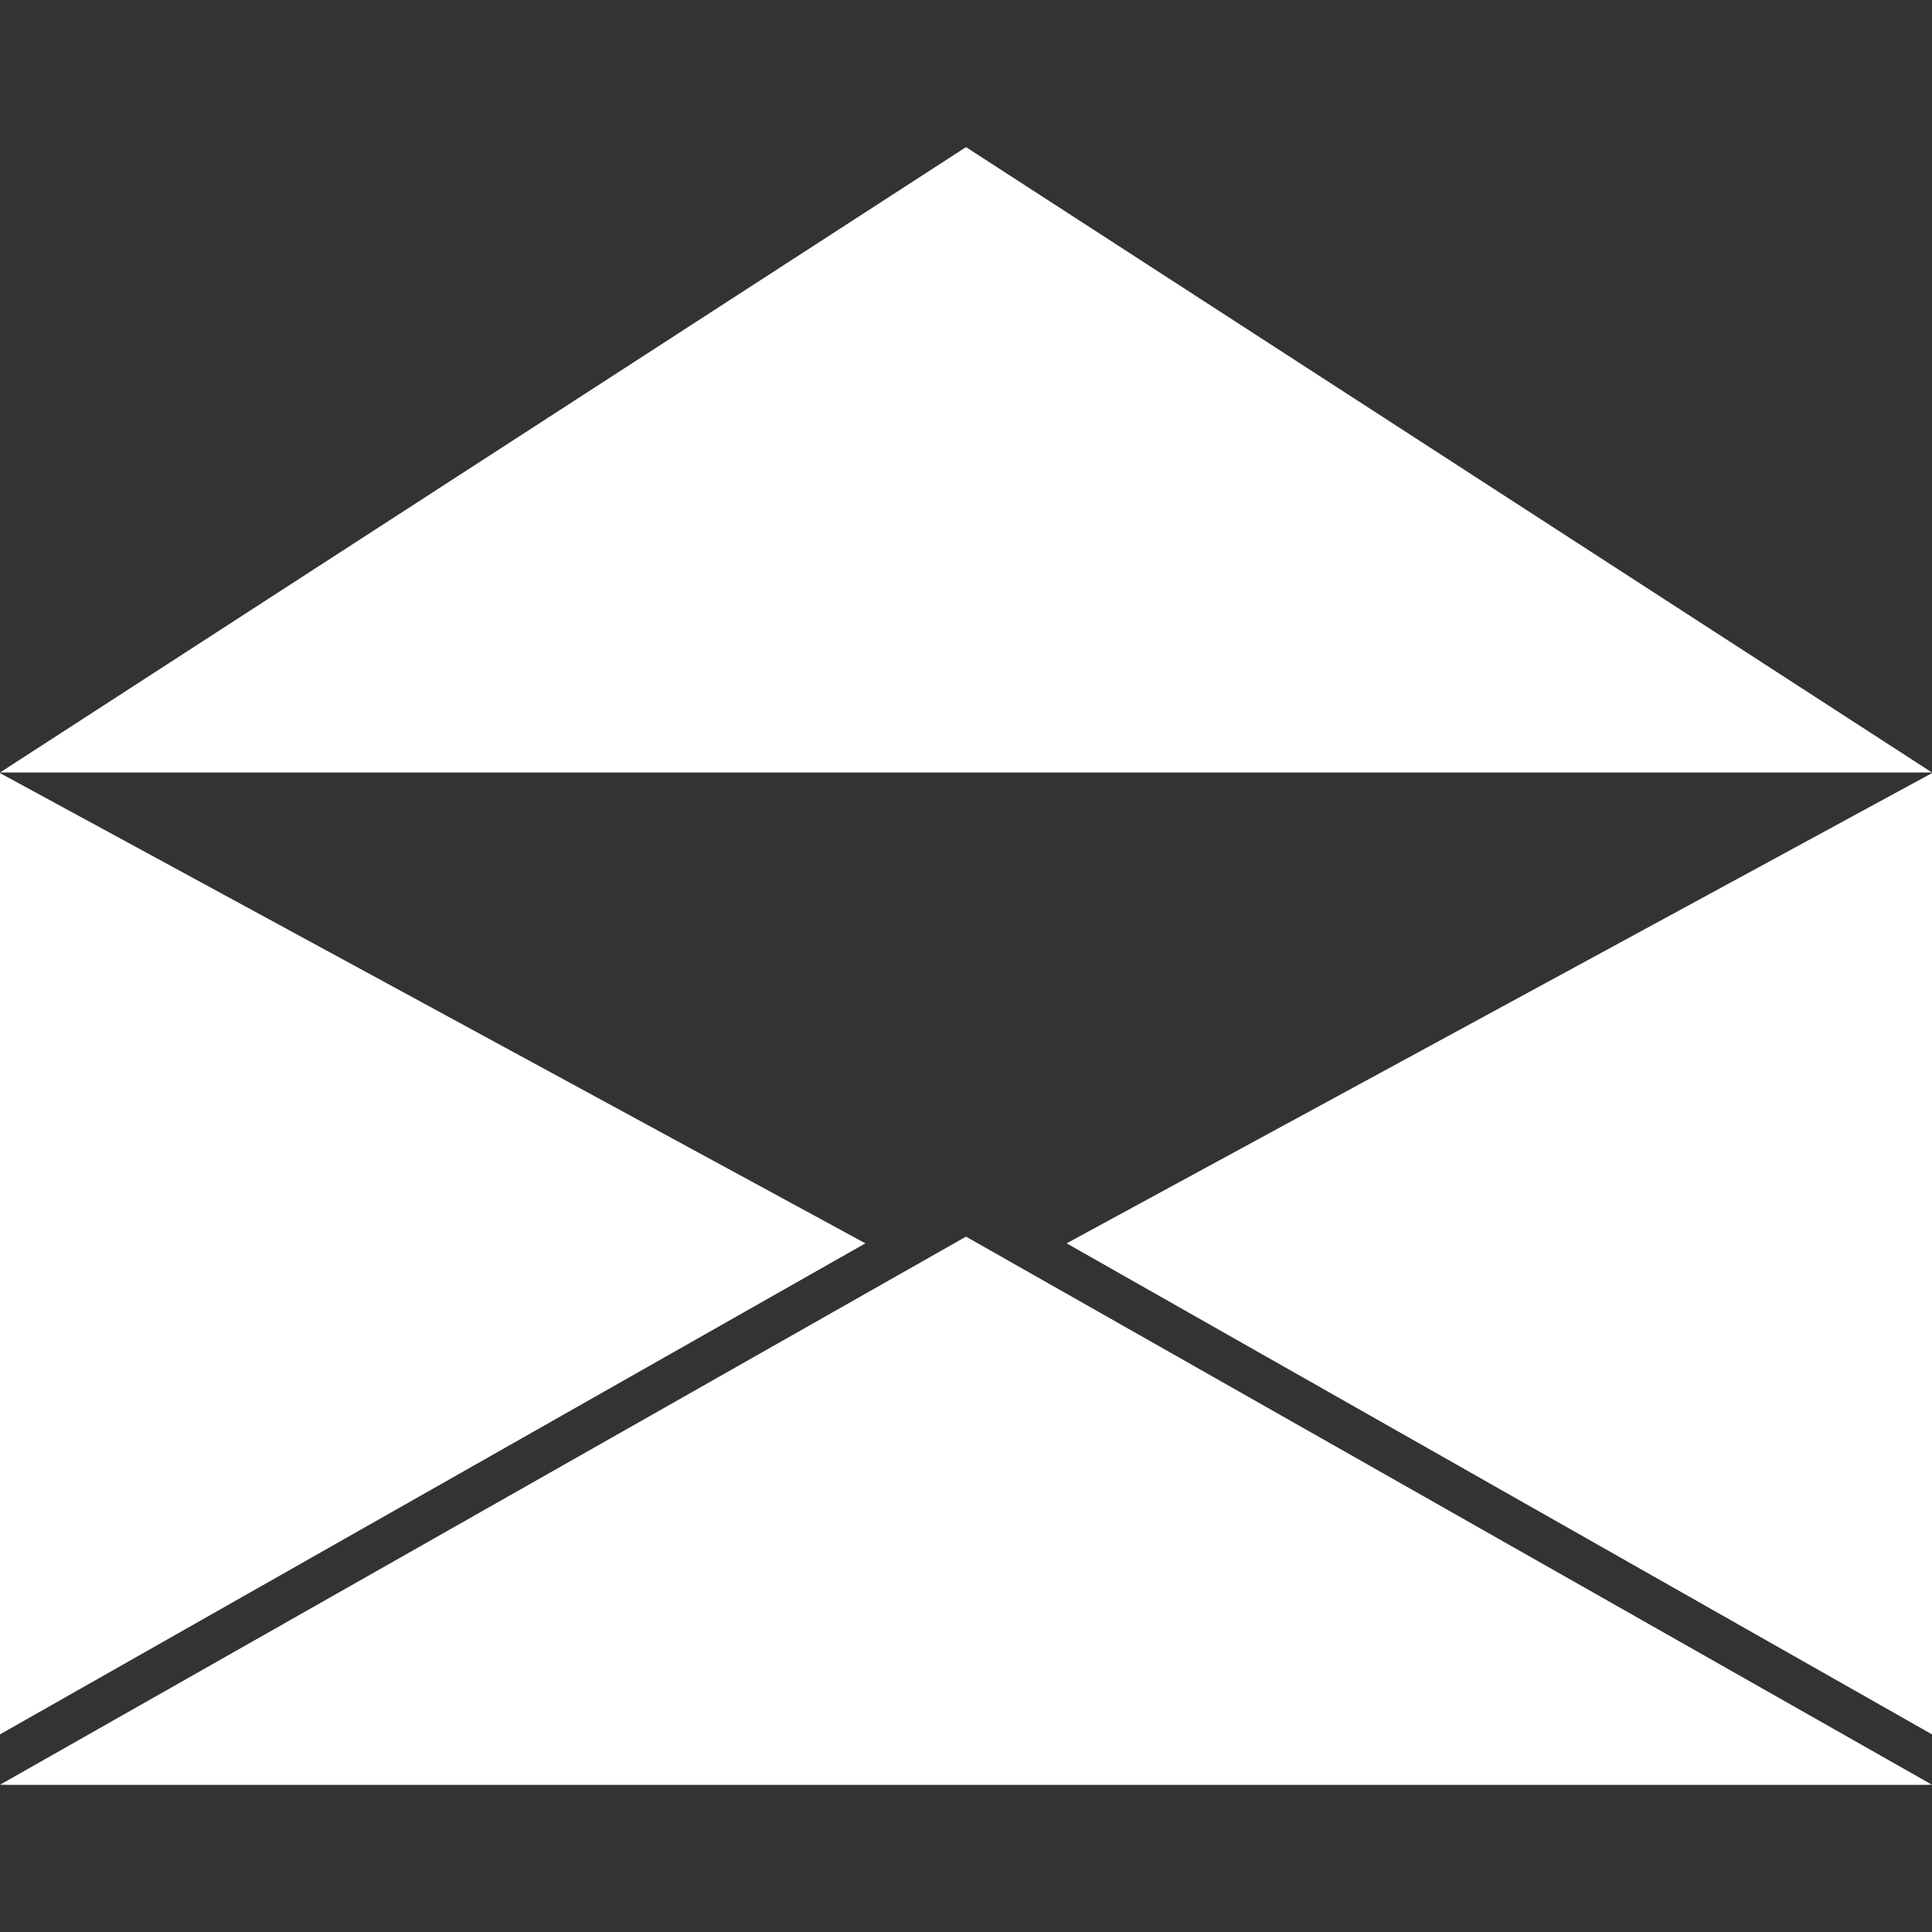 <?xml version="1.0" encoding="utf-8"?>
<!-- Generator: Adobe Illustrator 15.1.0, SVG Export Plug-In . SVG Version: 6.00 Build 0)  -->
<!DOCTYPE svg PUBLIC "-//W3C//DTD SVG 1.1//EN" "http://www.w3.org/Graphics/SVG/1.1/DTD/svg11.dtd">
<svg version="1.1" id="Layer_1" xmlns="http://www.w3.org/2000/svg" xmlns:xlink="http://www.w3.org/1999/xlink" x="0px" y="0px"
	 width="250px" height="250px" viewBox="0 0 250 250" enable-background="new 0 0 250 250" xml:space="preserve">
<rect x="0" y="0" width="250" height="250" fill="#333333" stroke="none"/>
<g>
	<path fill="#FFFFFF" d="M0,99.963h250L125,19.037L0,99.963z"/>
	<g>
		<polygon fill="#FFFFFF" points="125,160.019 0,230.944 0.67,230.944 0.638,230.963 249.363,230.963 249.33,230.944 250,230.944 		
			"/>
		<polygon fill="#FFFFFF" points="0,100.037 0,224.426 111.98,160.888 		"/>
		<polygon fill="#FFFFFF" points="138.021,160.888 250,224.426 250,100.037 		"/>
	</g>
</g>
</svg>
